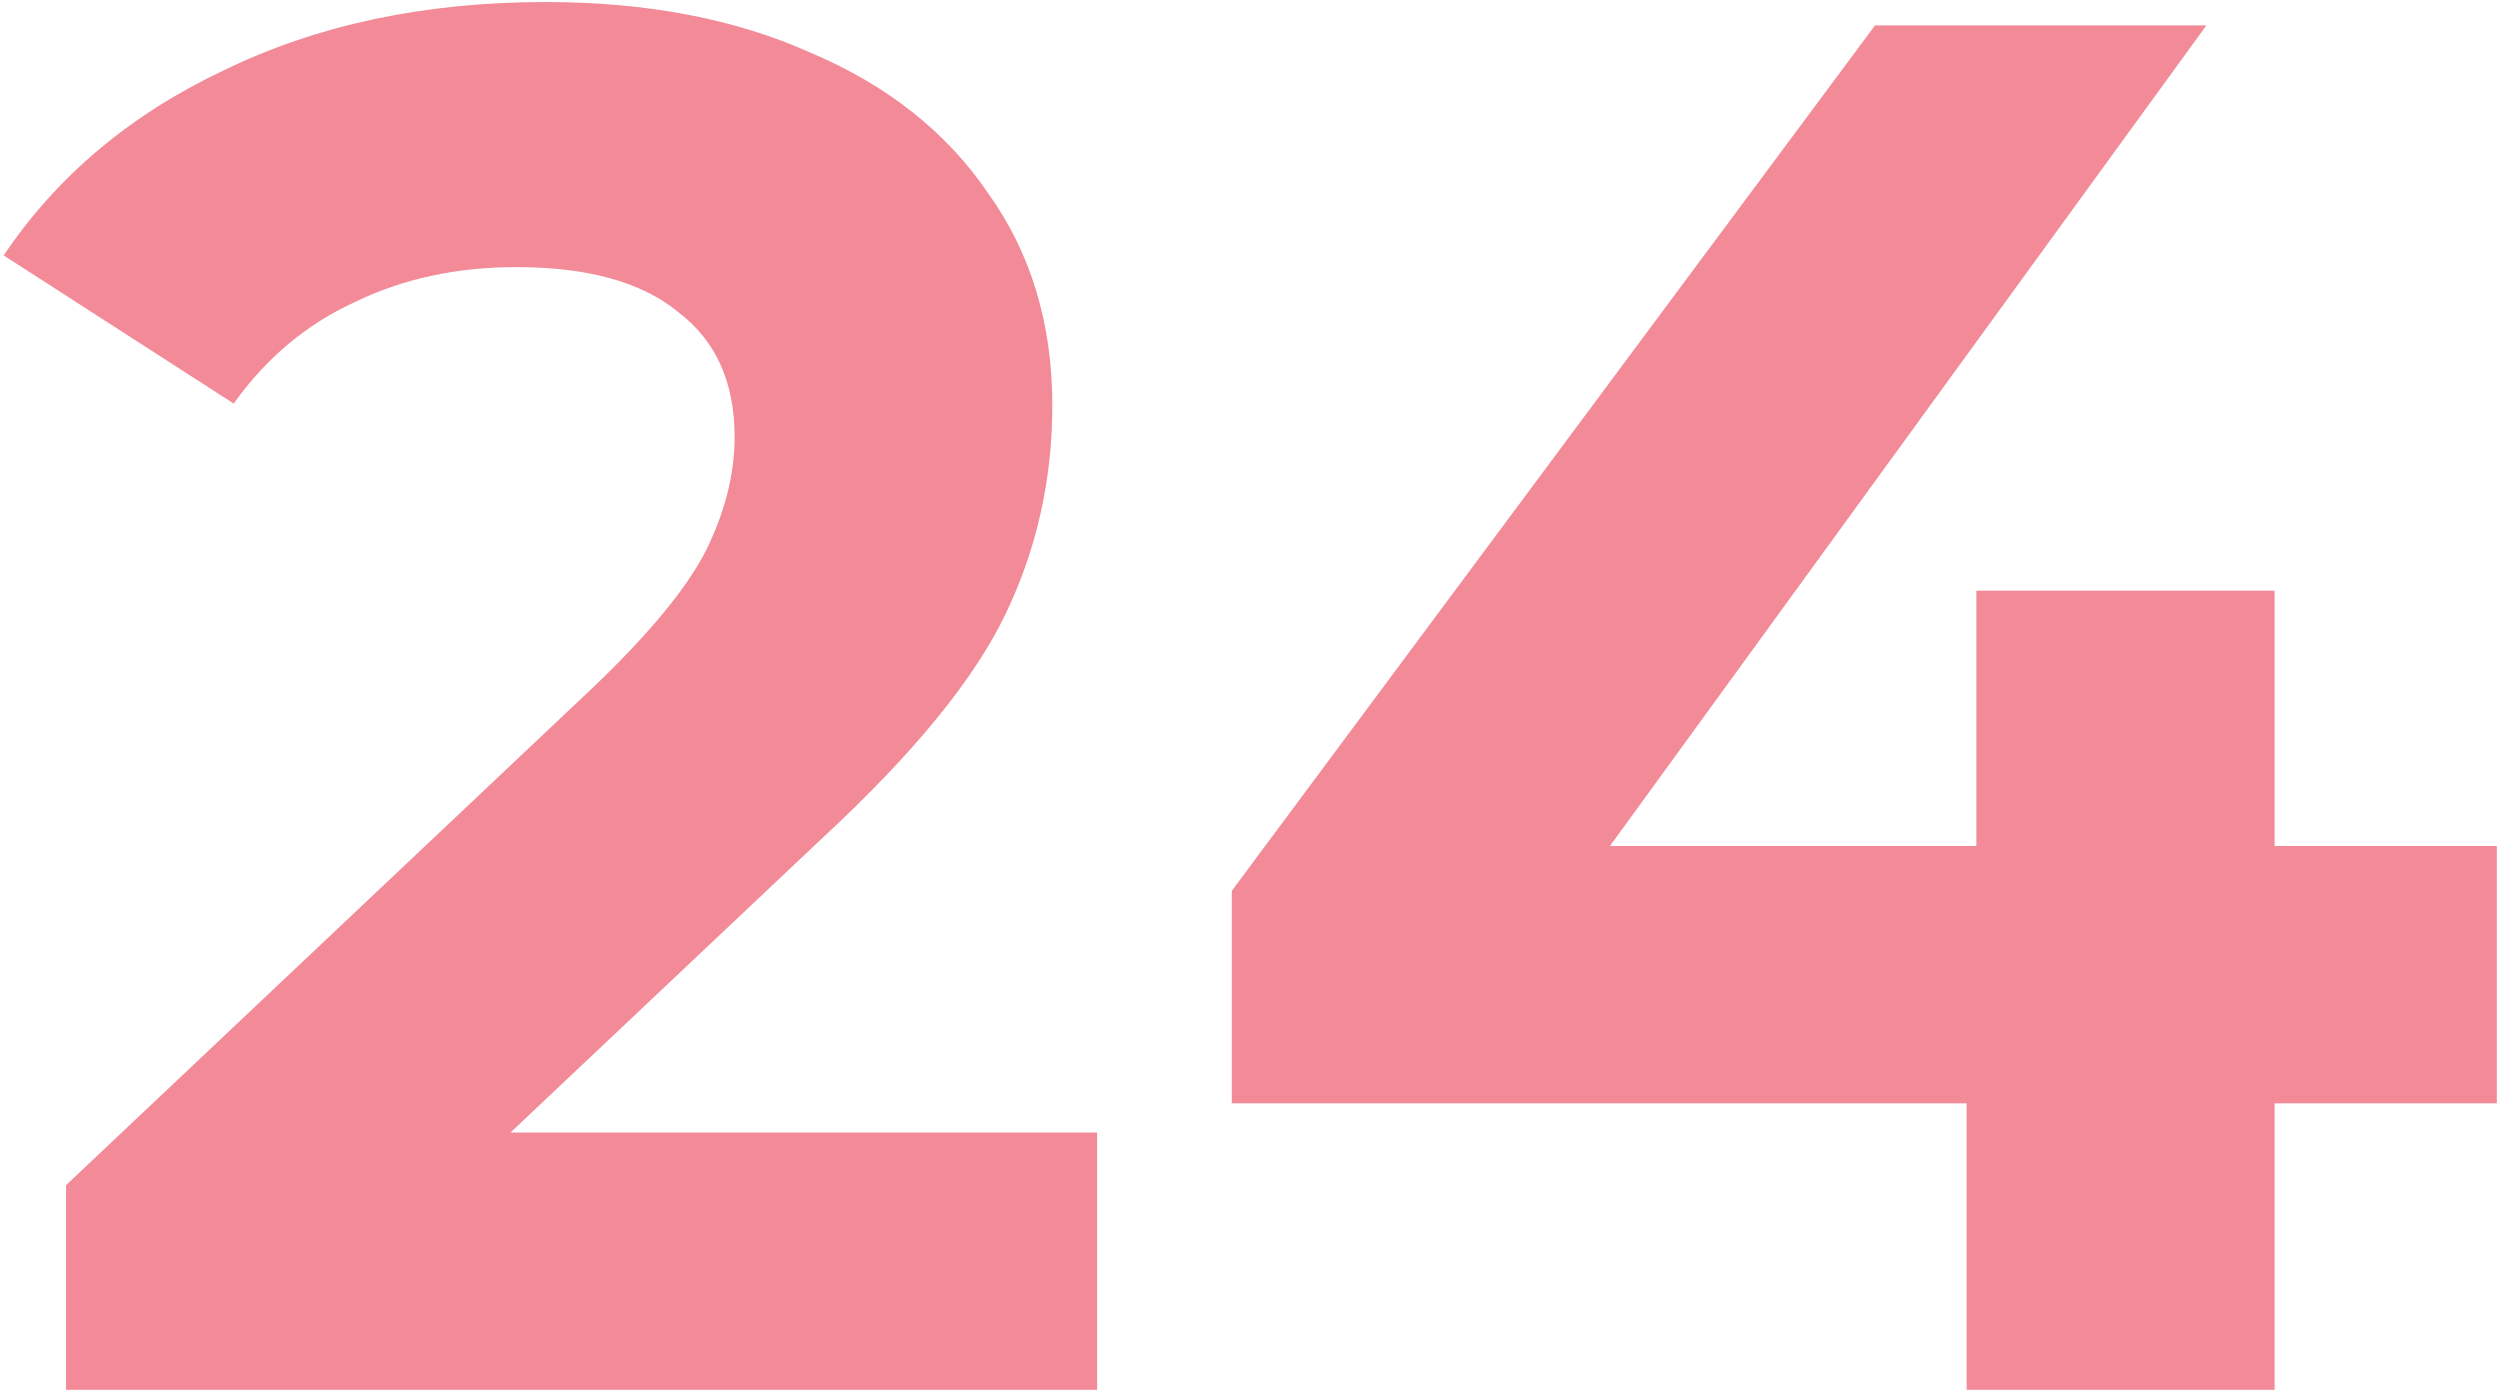 <?xml version="1.0" encoding="UTF-8"?> <svg xmlns="http://www.w3.org/2000/svg" width="295" height="164" viewBox="0 0 295 164" fill="none"><path d="M129.464 133.64V164H7.794V139.85L69.894 81.2C76.487 74.913 80.934 69.547 83.234 65.1C85.534 60.5 86.684 55.977 86.684 51.53C86.684 45.09 84.461 40.183 80.014 36.81C75.721 33.283 69.357 31.52 60.924 31.52C53.871 31.52 47.507 32.9 41.834 35.66C36.161 38.267 31.407 42.253 27.574 47.62L0.434 30.14C6.721 20.787 15.384 13.503 26.424 8.29C37.464 2.923 50.114 0.24 64.374 0.24C76.334 0.24 86.761 2.233 95.654 6.22C104.701 10.053 111.677 15.573 116.584 22.78C121.644 29.833 124.174 38.19 124.174 47.85C124.174 56.59 122.334 64.793 118.654 72.46C114.974 80.127 107.844 88.867 97.264 98.68L60.234 133.64H129.464ZM294.622 130.19H268.402V164H232.062V130.19H145.352V105.12L221.252 3H260.352L189.972 99.83H233.212V69.7H268.402V99.83H294.622V130.19Z" fill="#F38A98"></path></svg> 